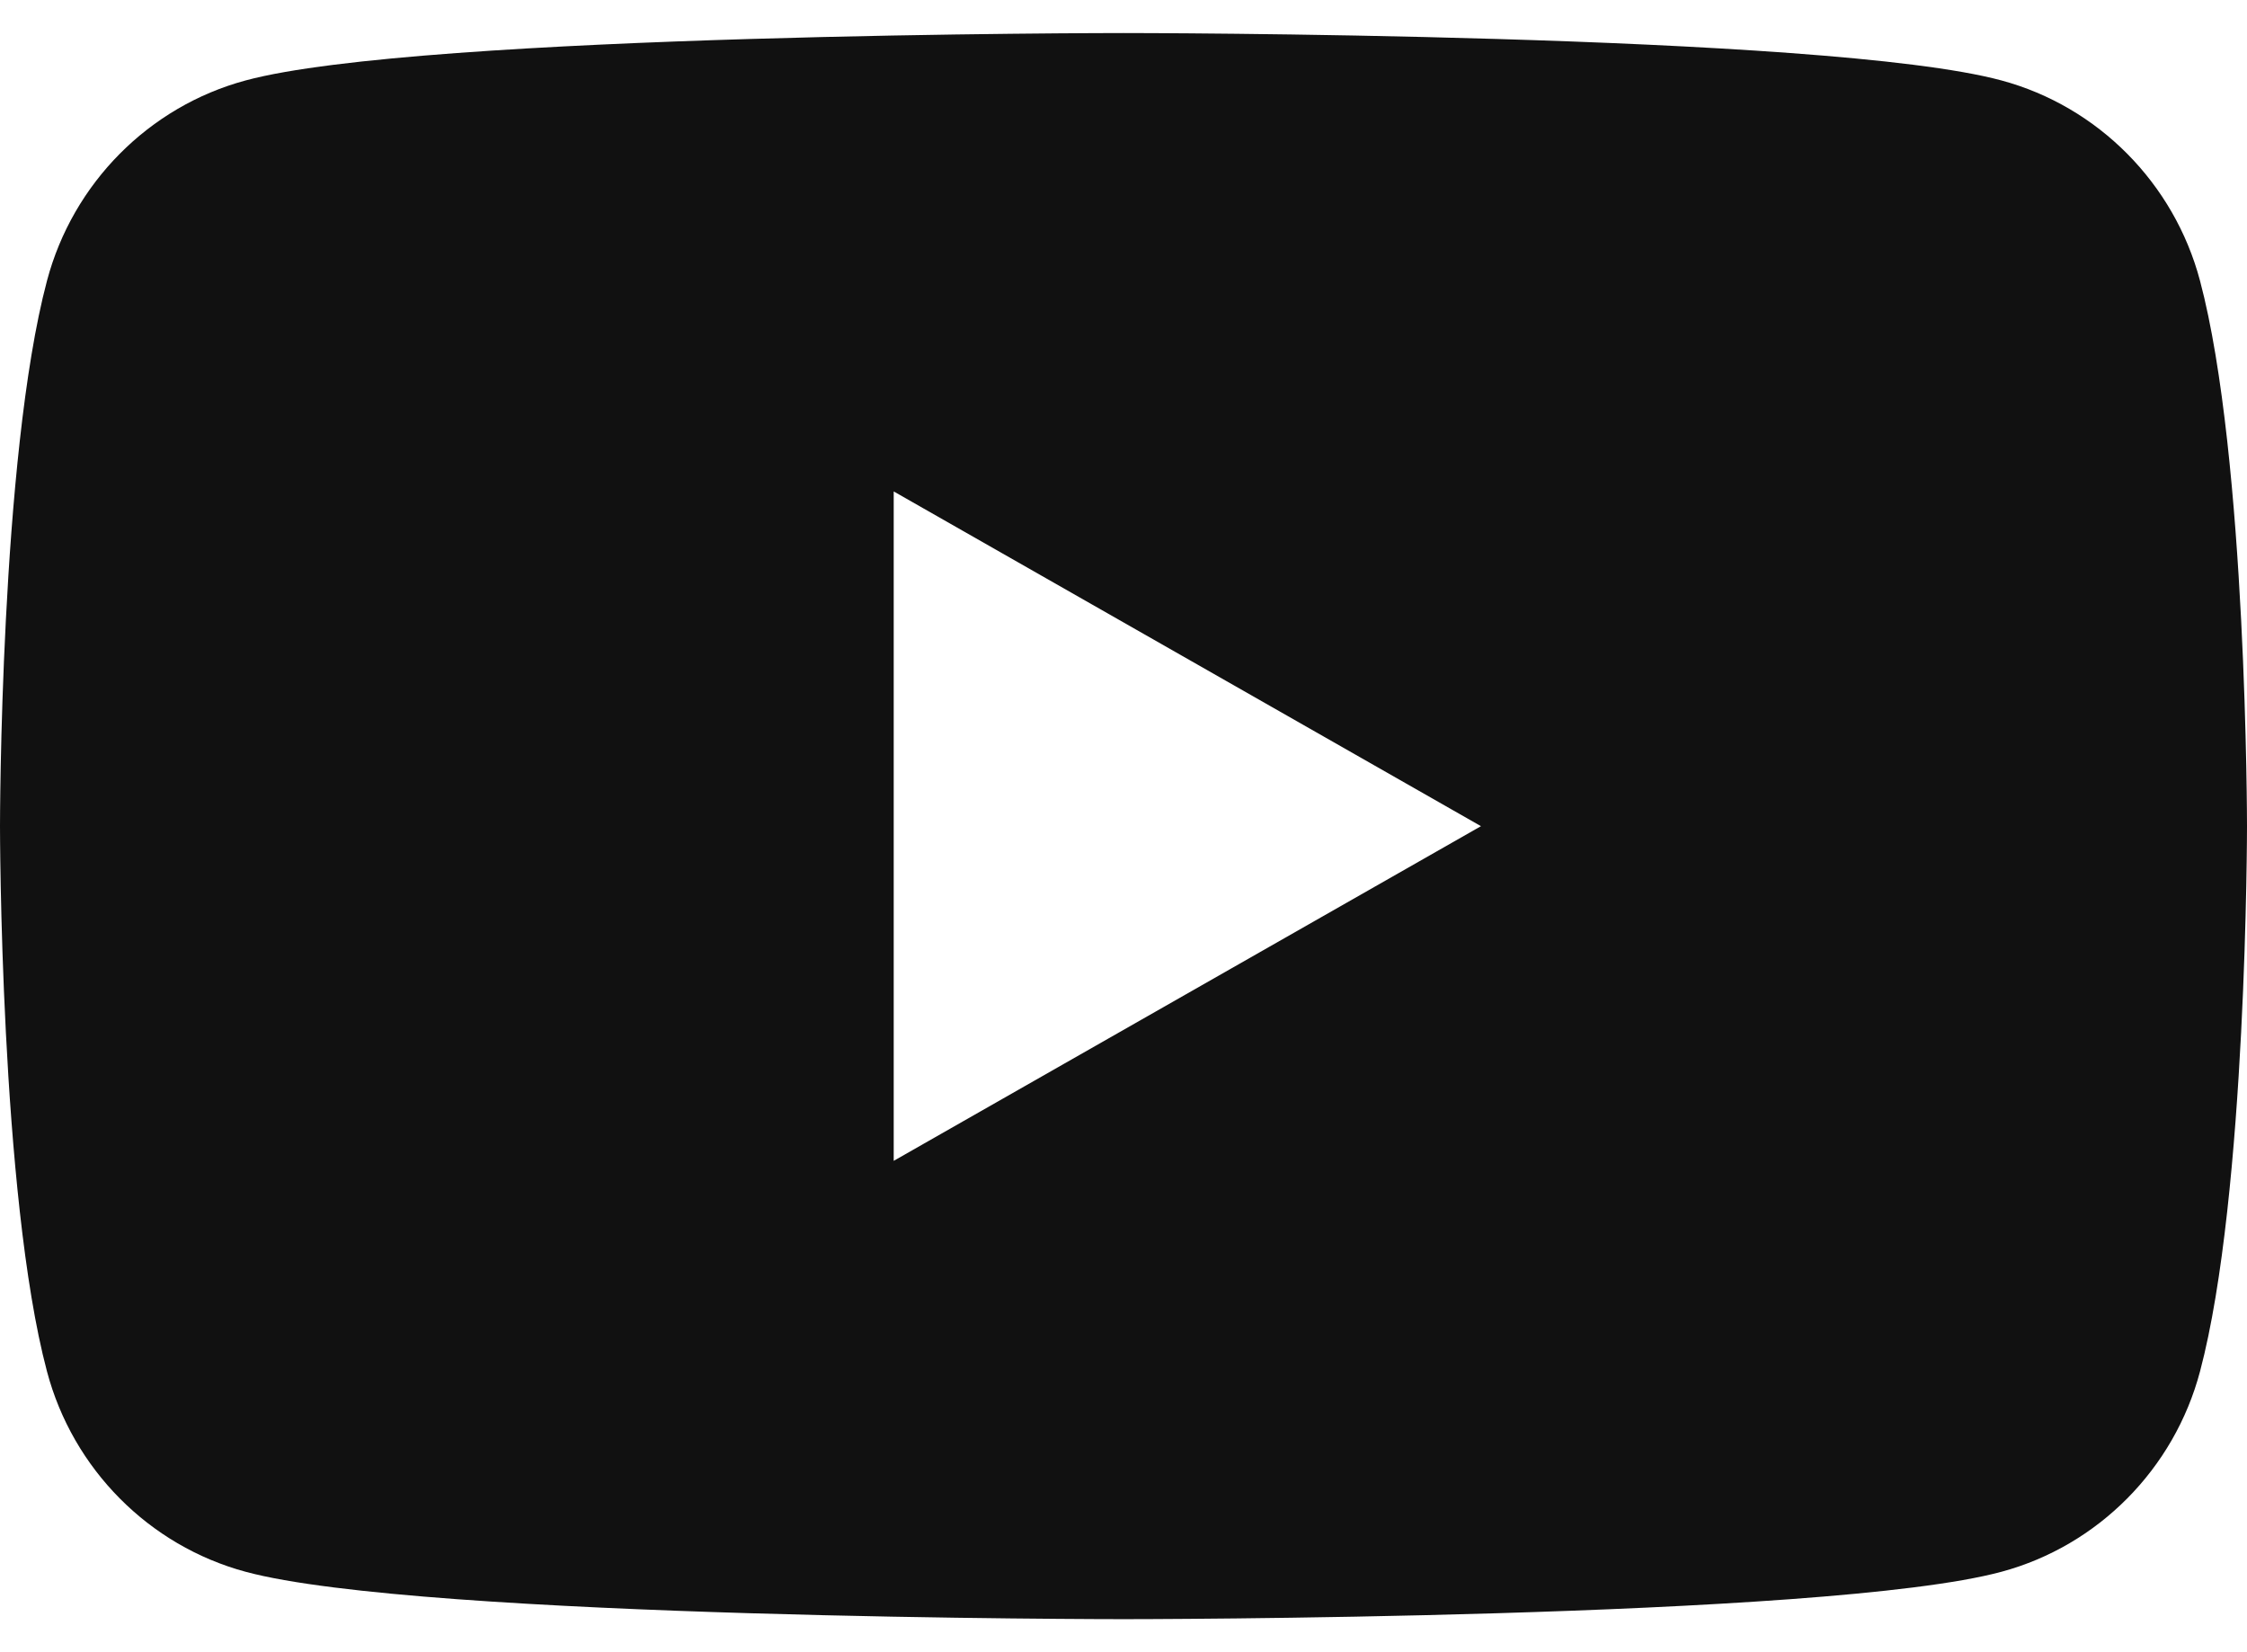 <svg width="34" height="25" viewBox="0 0 34 25" fill="none" xmlns="http://www.w3.org/2000/svg">
<path fill-rule="evenodd" clip-rule="evenodd" d="M13.523 17.565V7.436L22.409 12.501L13.523 17.565ZM33.289 4.248C32.898 2.773 31.746 1.611 30.284 1.217C27.632 0.5 17 0.5 17 0.5C17 0.5 6.368 0.5 3.717 1.217C2.254 1.611 1.102 2.773 0.711 4.248C0 6.922 0 12.5 0 12.5C0 12.5 0 18.078 0.711 20.752C1.102 22.227 2.254 23.389 3.717 23.783C6.368 24.5 17 24.5 17 24.5C17 24.5 27.632 24.5 30.284 23.783C31.746 23.389 32.898 22.227 33.289 20.752C34 18.078 34 12.5 34 12.5C34 12.5 34 6.922 33.289 4.248Z" fill="#111111"/>
</svg>
